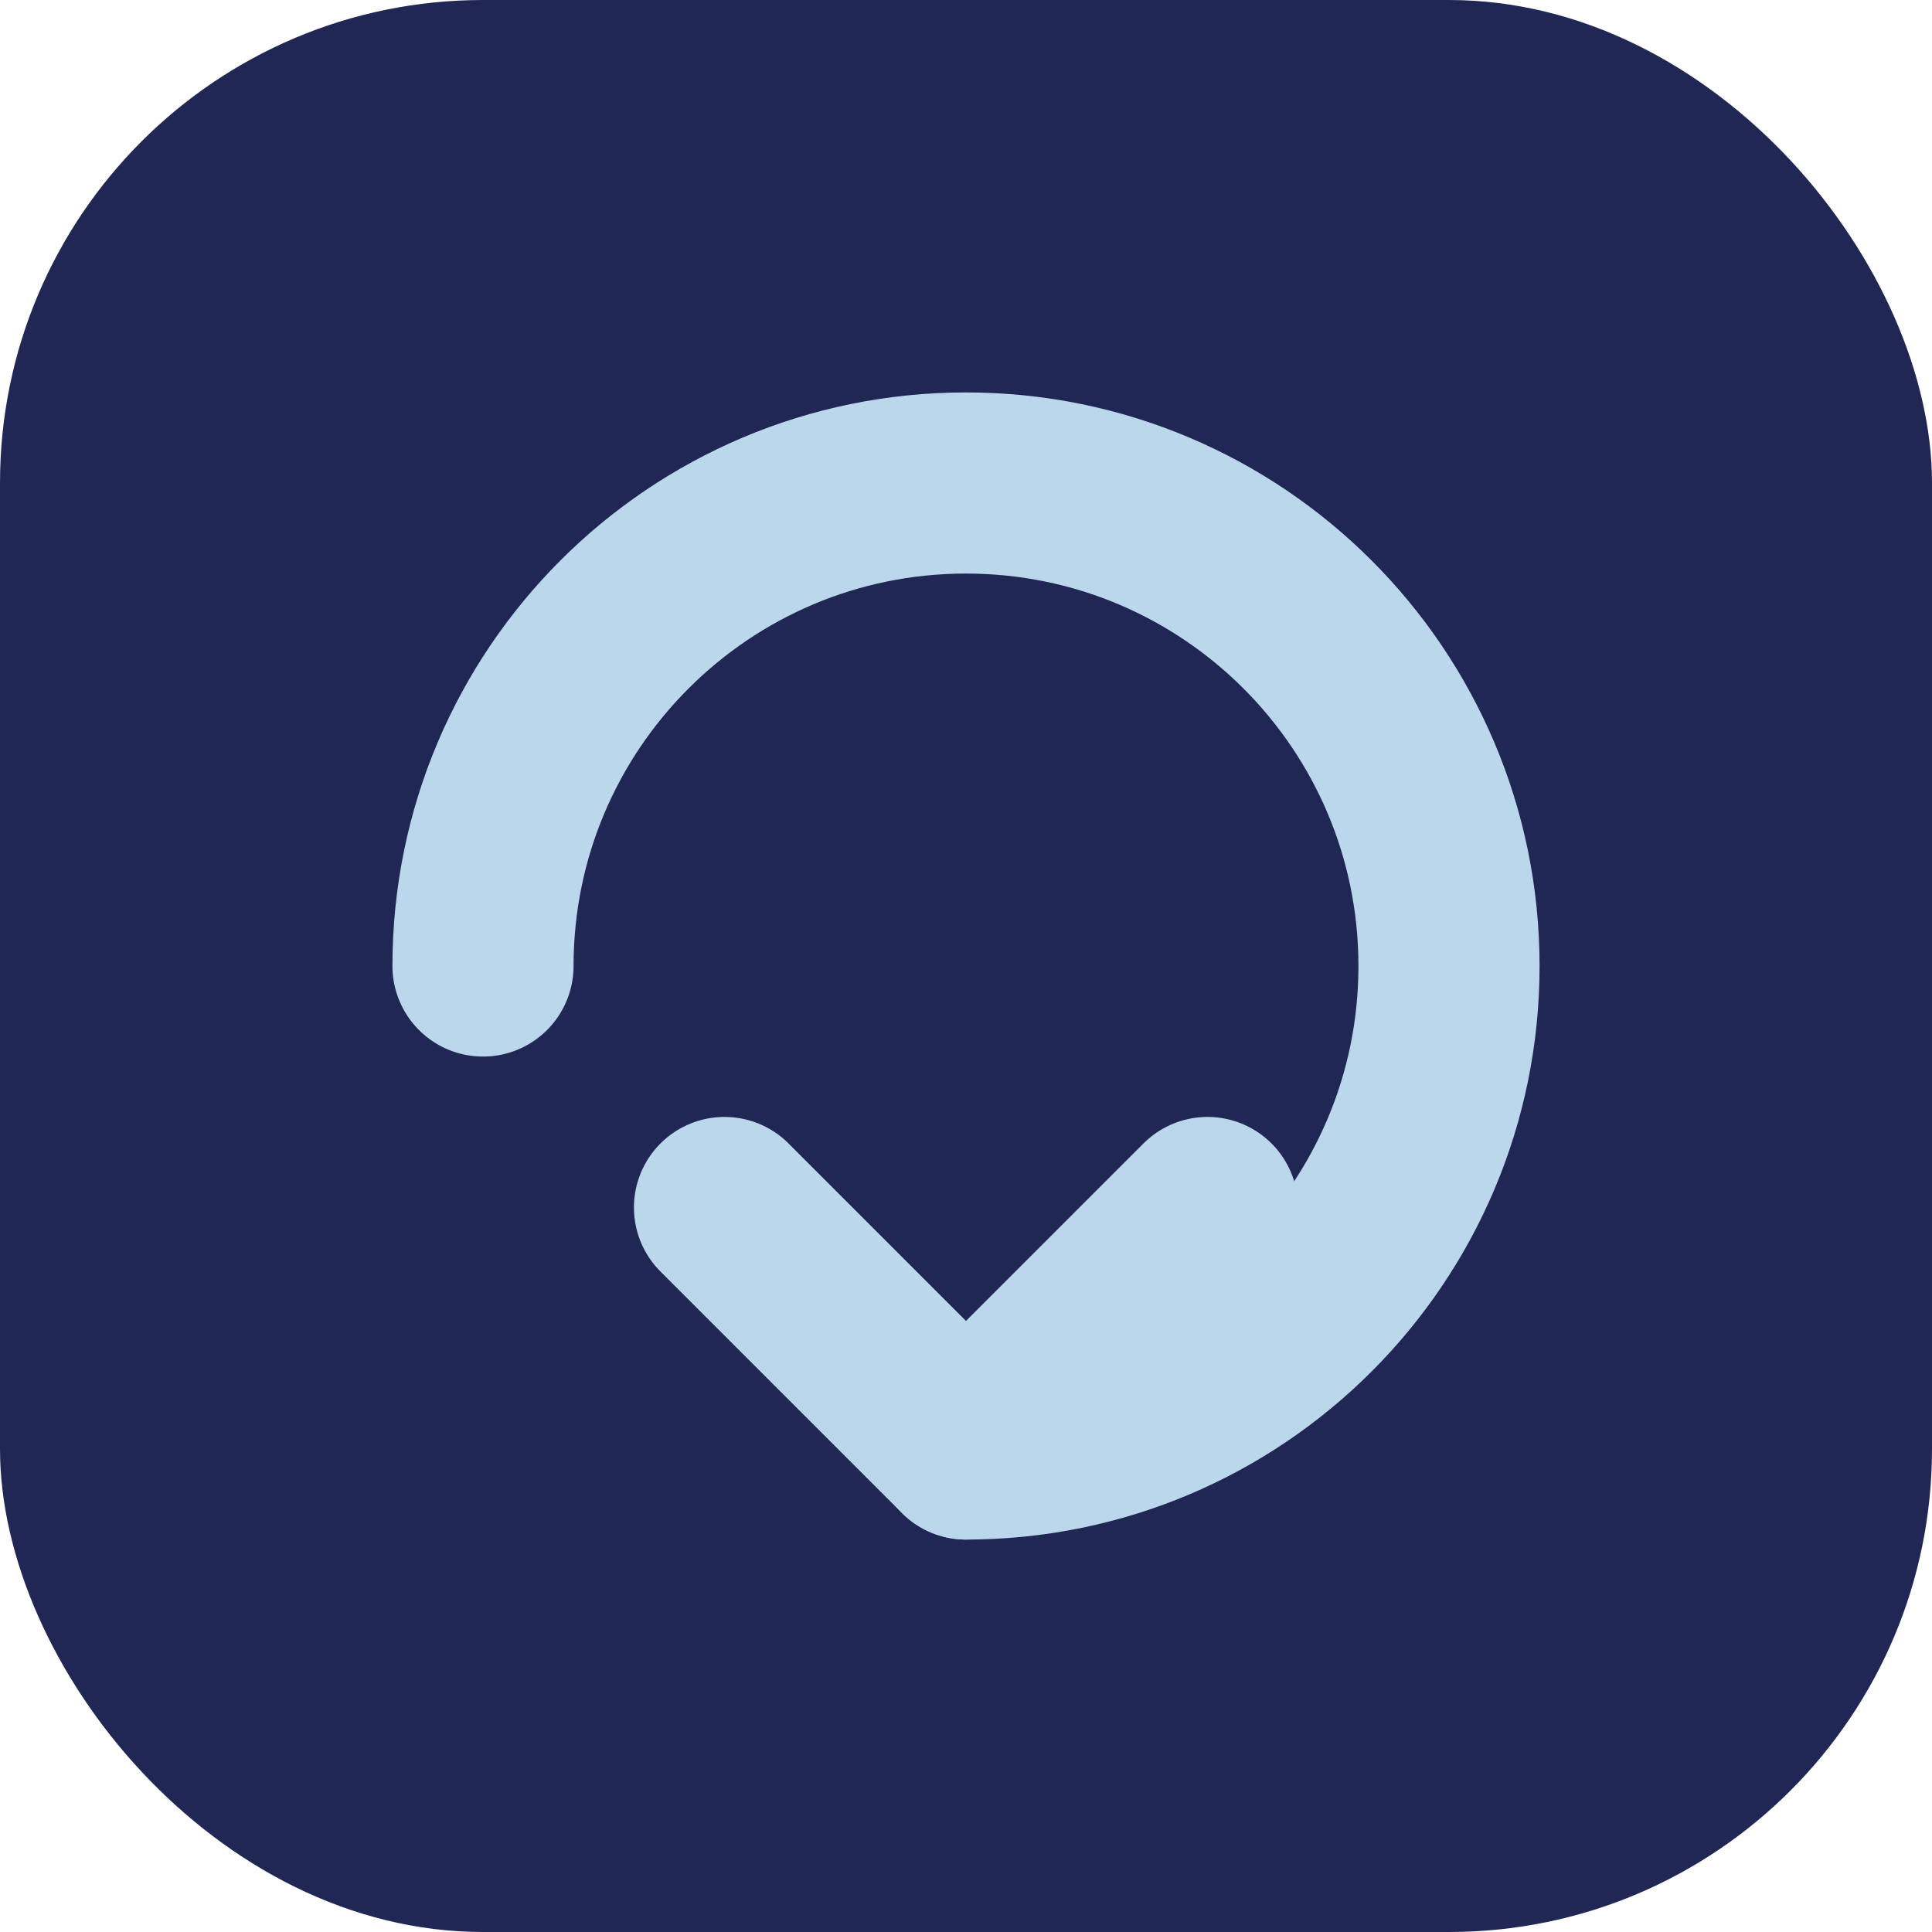 <svg xmlns="http://www.w3.org/2000/svg" width="32" height="32" viewBox="0 0 32 32" fill="none">
  <rect width="32" height="32" rx="8" fill="#212754"/>
  <path d="M8 16C8 11.582 11.582 8 16 8C20.418 8 24 11.582 24 16C24 20.418 20.418 24 16 24" stroke="#BBD7EB" stroke-width="3" stroke-linecap="round"/>
  <path d="M16 24L12 20M16 24L20 20" stroke="#BBD7EB" stroke-width="3" stroke-linecap="round" stroke-linejoin="round"/>
</svg>